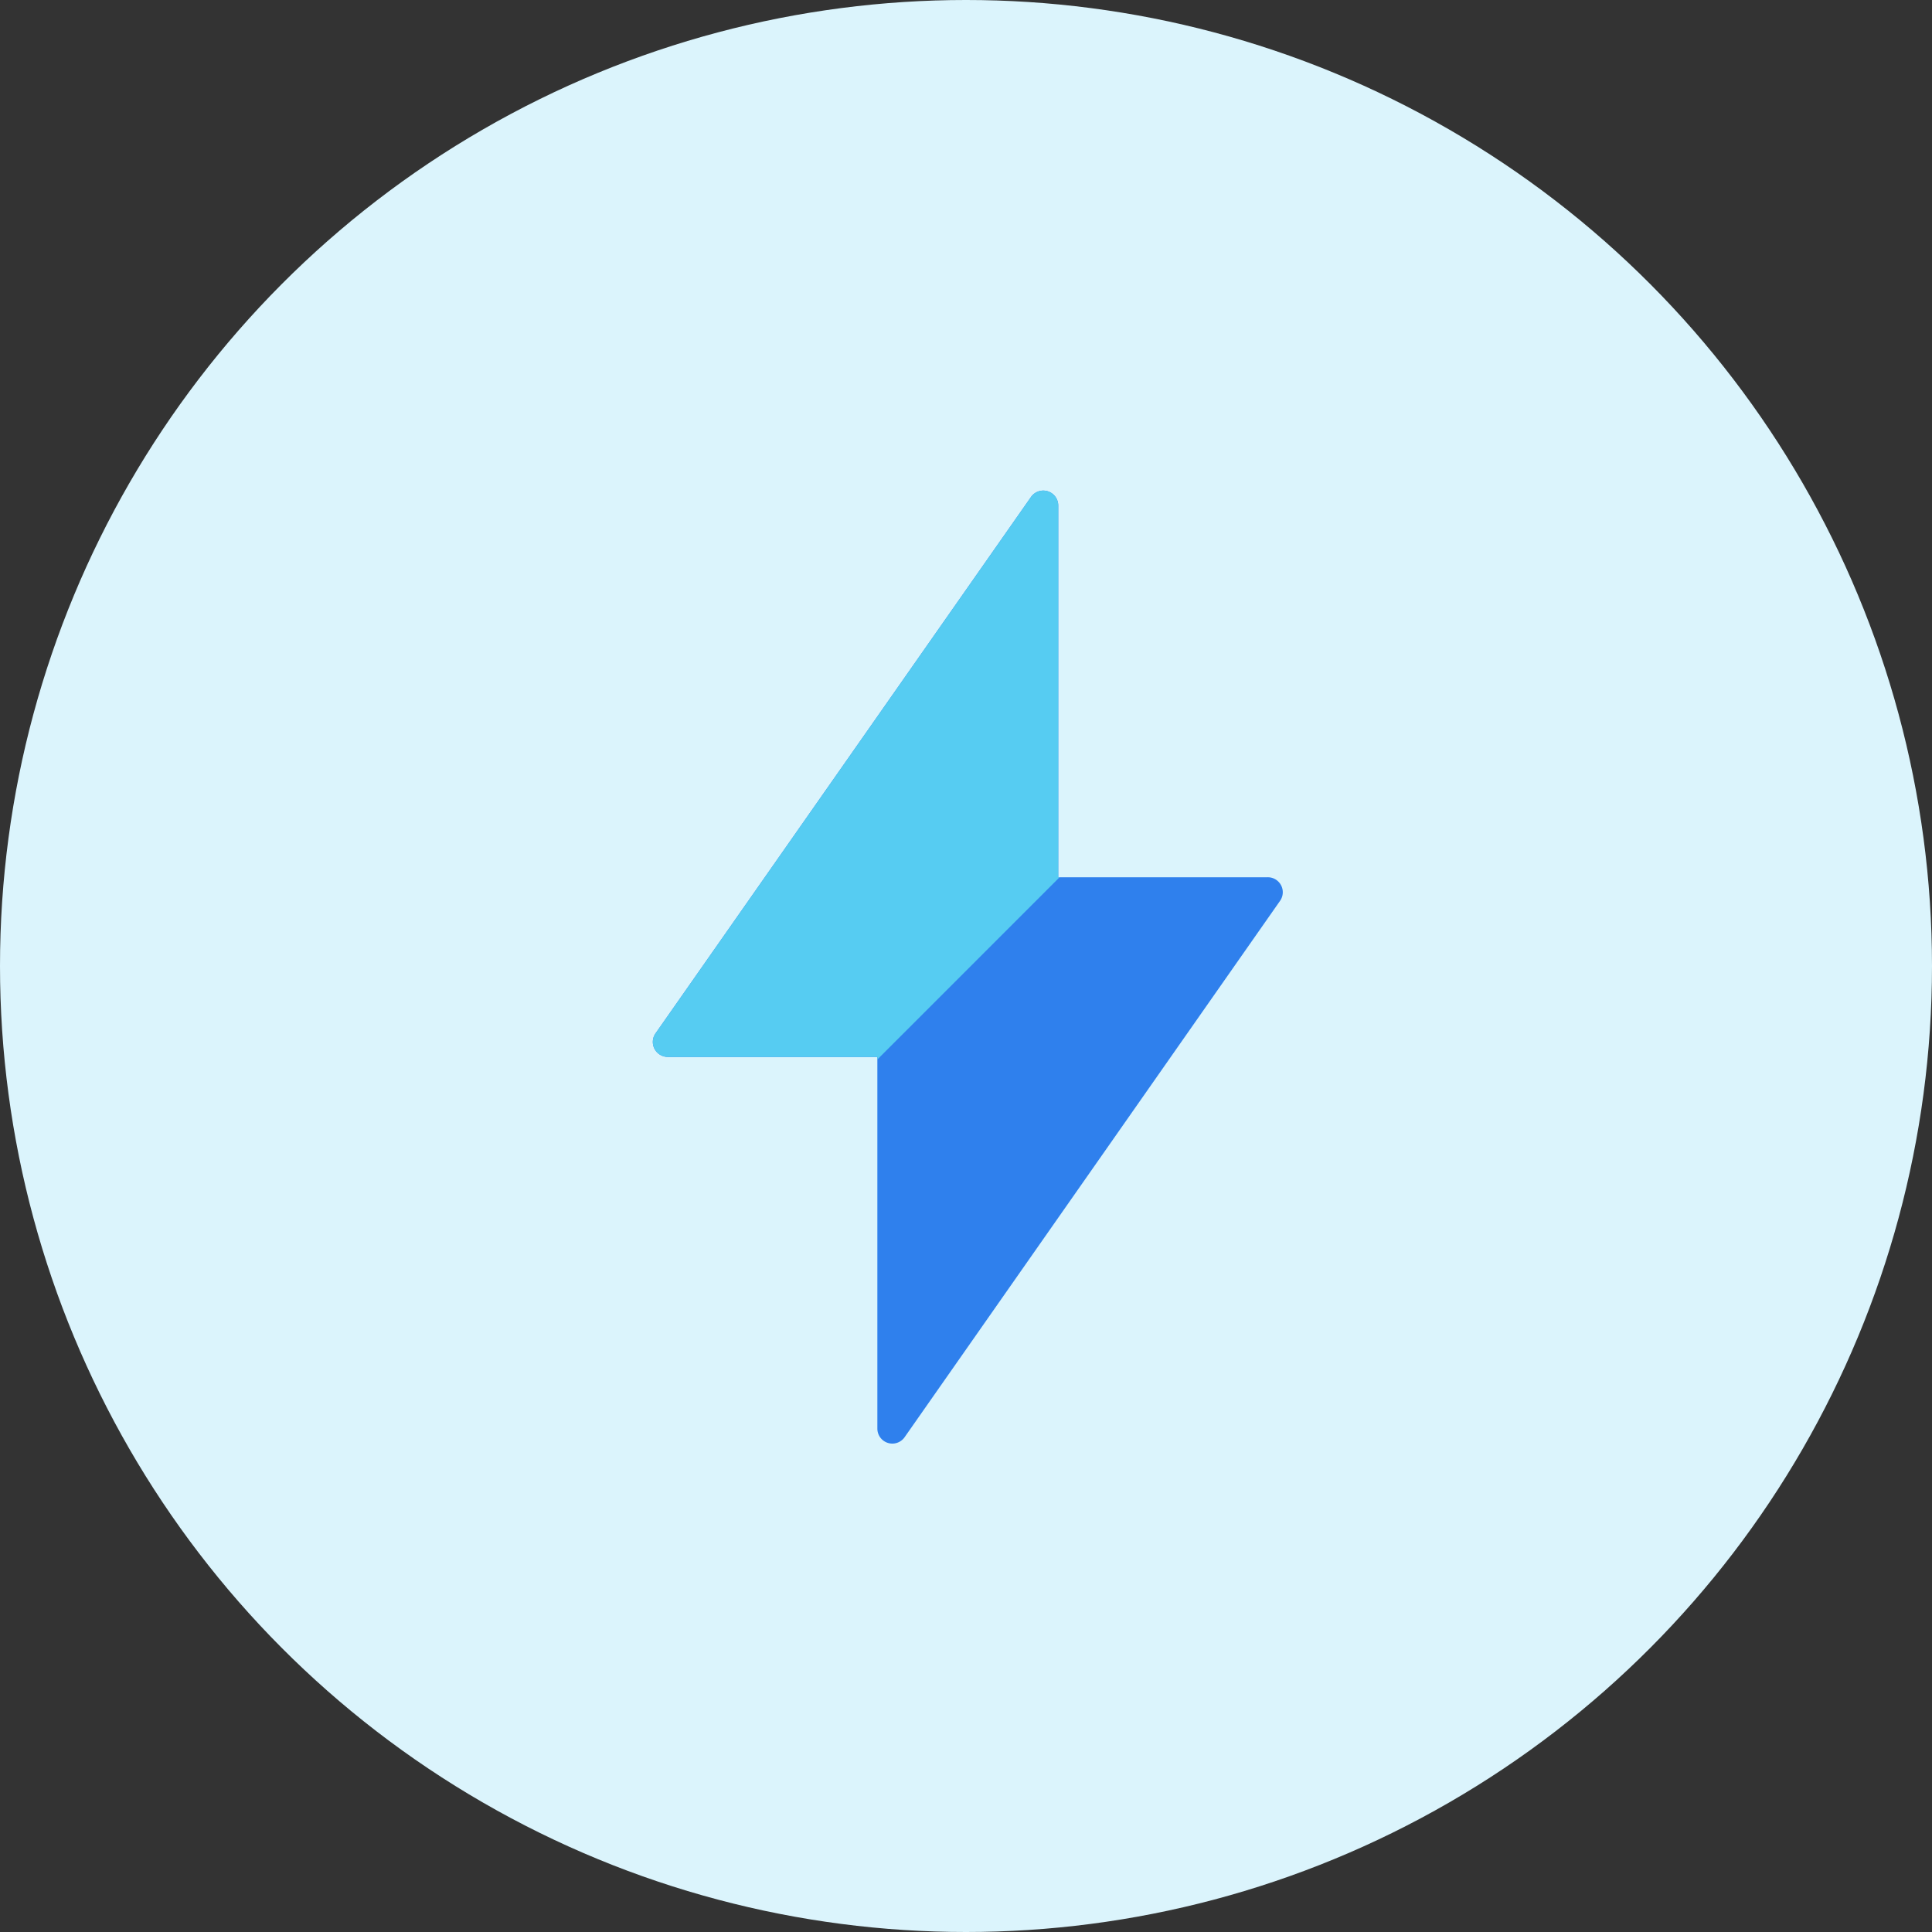 <svg xmlns="http://www.w3.org/2000/svg" xmlns:xlink="http://www.w3.org/1999/xlink" width="512" height="512" viewBox="0 0 512 512"><rect x="0" y="0" width="512" height="512" fill="#333333" stroke="none"/><defs><clipPath id="b"><rect width="512" height="512"/></clipPath></defs><g id="a" clip-path="url(#b)"><rect width="512" height="512" fill="rgba(255,255,255,0)"/><circle cx="256" cy="256" r="256" fill="#dbf4fc"/><g transform="translate(154 122)"><path d="M78.511,158.094H22.974a3.968,3.968,0,0,1-3.25-6.243L119.23,9.7a3.968,3.968,0,0,1,7.218,2.275v98.507h55.536a3.968,3.968,0,0,1,3.25,6.243L85.729,258.877a3.968,3.968,0,0,1-7.218-2.275Z" transform="translate(0)" fill="#2f80ed" fill-rule="evenodd"/><path d="M78.511,158.775,126.8,110.482h-.355V11.975A3.968,3.968,0,0,0,119.23,9.7L19.724,151.852a3.968,3.968,0,0,0,3.25,6.243H78.511Z" transform="translate(0 0)" fill="#56ccf2"/></g></g></svg>